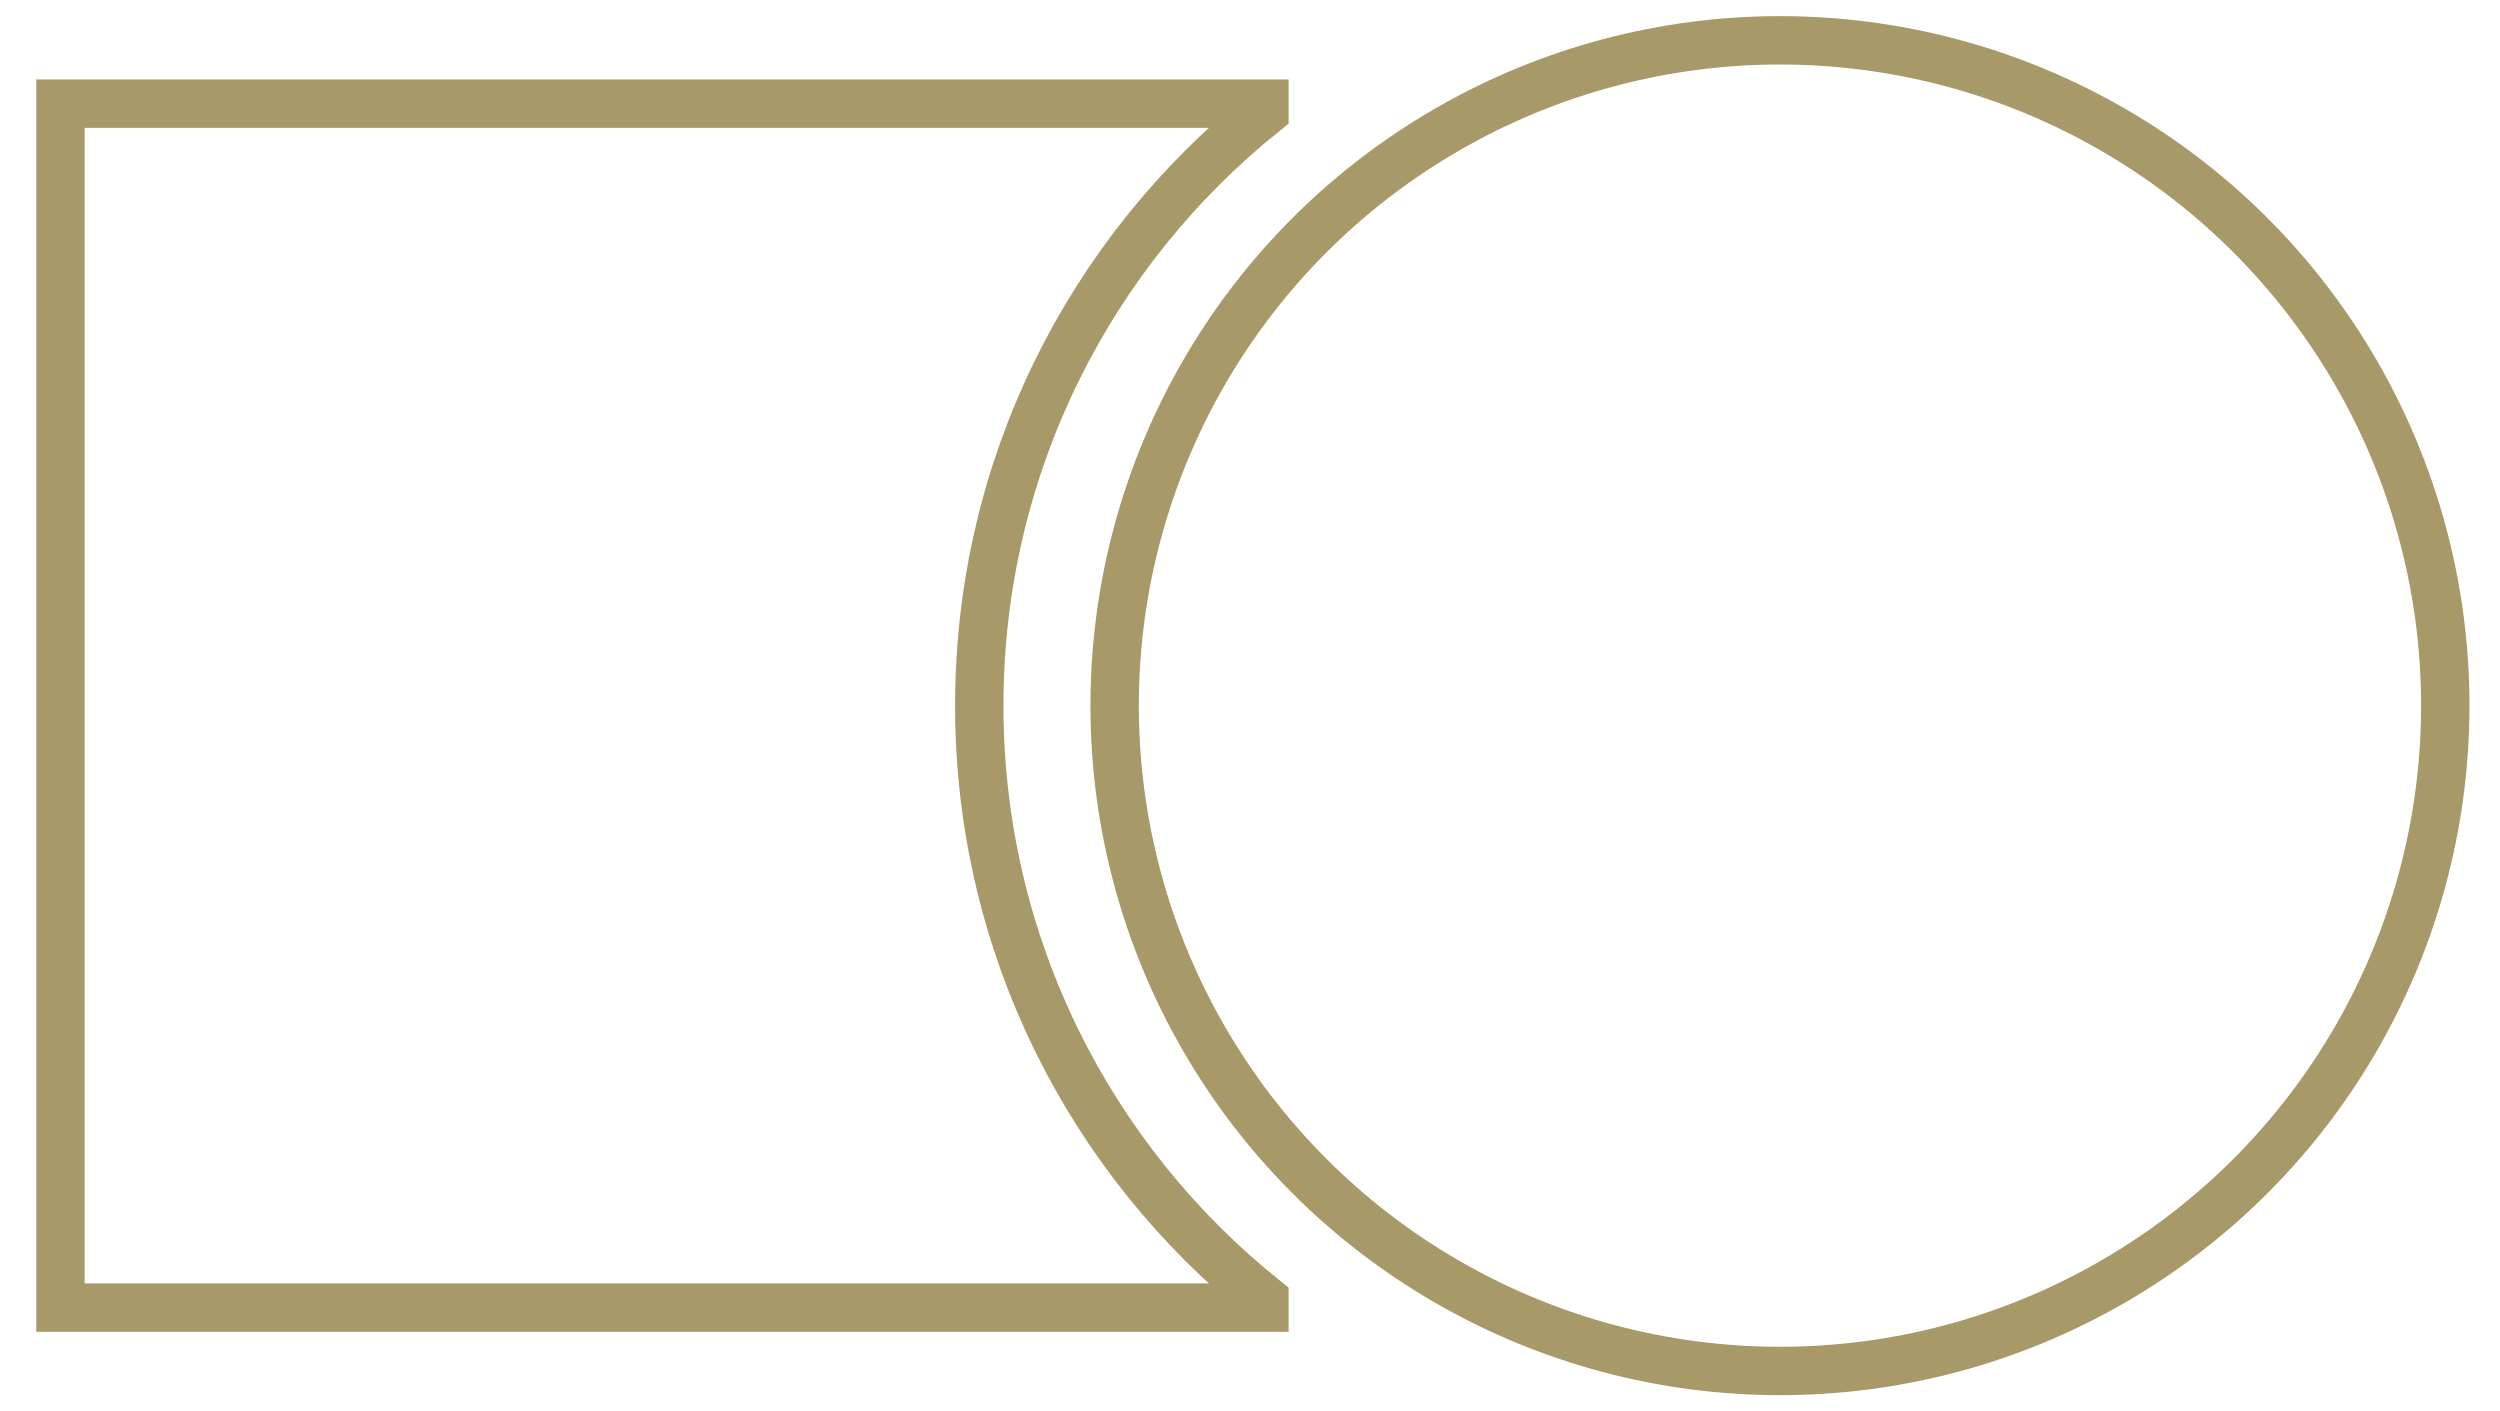 <?xml version="1.0" encoding="UTF-8"?>
<svg width="62px" height="35px" viewBox="0 0 62 35" version="1.1" xmlns="http://www.w3.org/2000/svg" xmlns:xlink="http://www.w3.org/1999/xlink">
    <title>Group 20</title>
    <g id="Symbols" stroke="none" stroke-width="1" fill="none" fill-rule="evenodd">
        <g id="plan" transform="translate(-891, -182)" stroke="#A89968" stroke-width="1.2">
            <g id="Group-20" transform="translate(892.5, 183)">
                <circle id="Oval" cx="42.643" cy="16.5" r="16.5"></circle>
                <path d="M29.857,1.571 L29.857,1.779 C25.546,5.235 22.786,10.545 22.786,16.5 C22.786,22.455 25.546,27.765 29.857,31.221 L29.857,31.429 L0,31.429 L0,1.571 L29.857,1.571 Z" id="Combined-Shape"></path>
            </g>
        </g>
    </g>
</svg>